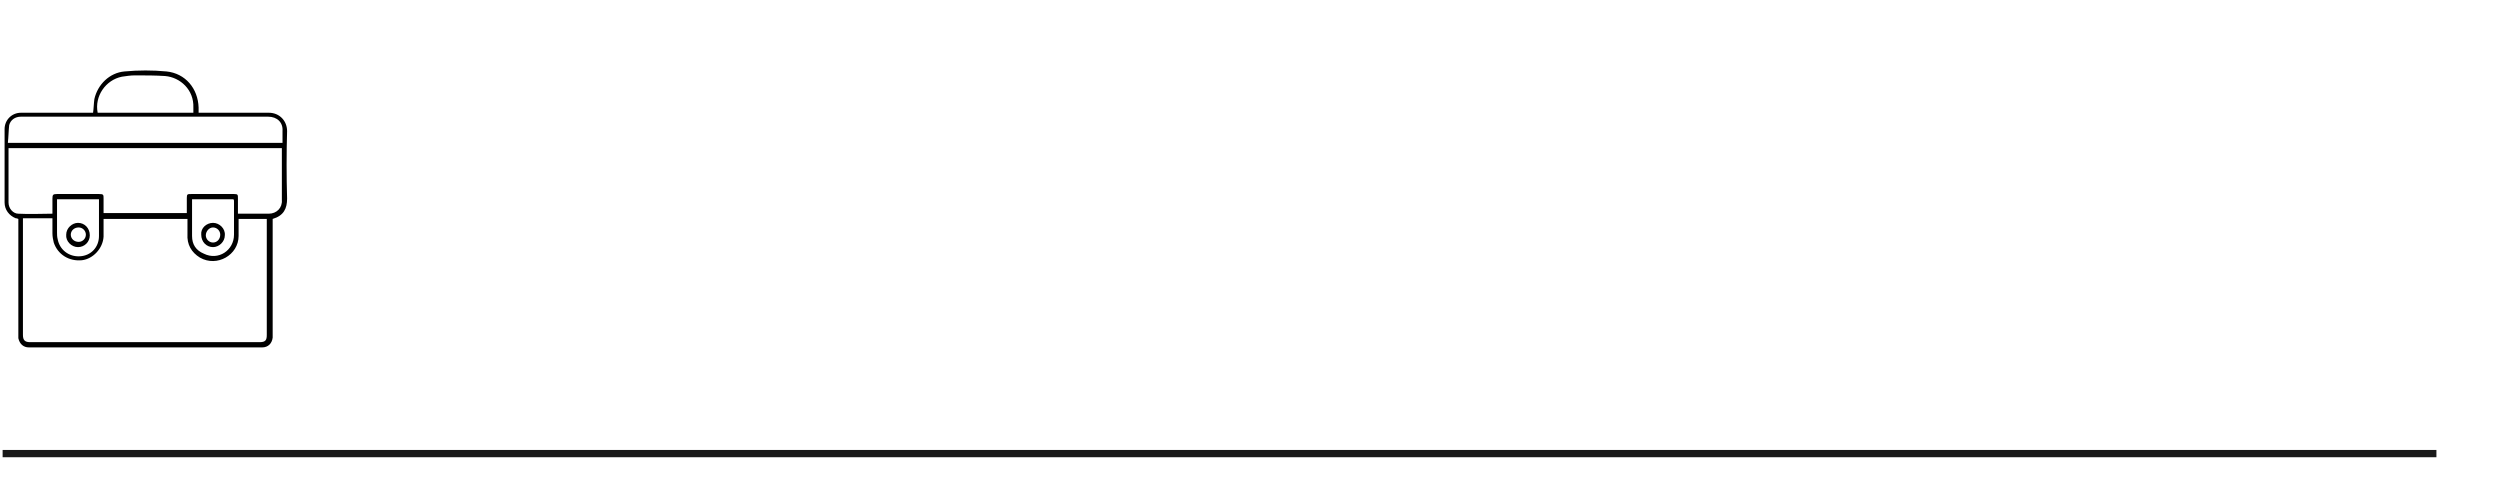 <?xml version="1.0" encoding="UTF-8"?> <!-- Generator: Adobe Illustrator 23.1.1, SVG Export Plug-In . SVG Version: 6.00 Build 0) --> <svg xmlns="http://www.w3.org/2000/svg" xmlns:xlink="http://www.w3.org/1999/xlink" id="Слой_1" x="0px" y="0px" viewBox="0 0 381.4 76.2" style="enable-background:new 0 0 381.4 76.2;" xml:space="preserve"> <style type="text/css"> .st0{fill:#00469E;} .st1{fill:#00469E;stroke:#00469E;stroke-miterlimit:10;} .st2{fill:#FFFFFF;} .st3{fill:#FFFFFF;stroke:#FFFFFF;stroke-width:0.25;stroke-miterlimit:10;} .st4{fill:#FFFFFF;stroke:#FFFFFF;stroke-width:0.23;stroke-miterlimit:10;} .st5{fill:#191919;} .st6{fill:none;stroke:#191919;stroke-width:1.111;stroke-miterlimit:10;} </style> <line class="st6" x1="0.4" y1="69.2" x2="371.7" y2="69.2"></line> <g> <path d="M2.8,33.4c-0.2-0.1-0.3-0.1-0.4-0.1c-1-0.4-1.7-1.3-1.7-2.4c0-3.7,0-7.4,0-11.2c0-1.4,1.1-2.5,2.5-2.5c3.5,0,7,0,10.4,0 c0.2,0,0.4,0,0.6,0c0.1-0.7,0.1-1.4,0.2-2.1c0.5-2.2,2.3-4,4.6-4.2c2.1-0.2,4.3-0.2,6.4,0c2.9,0.3,4.8,2.6,4.9,5.5 c0,0.2,0,0.5,0,0.8c0.2,0,0.4,0,0.6,0c3.4,0,6.8,0,10.1,0c1.7,0,2.8,1.3,2.8,2.8c-0.1,3.4-0.1,6.9,0,10.3c0,1.5-0.5,2.6-2.2,3.1 c0,0.2,0,0.4,0,0.6c0,5.6,0,11.3,0,16.9c0,0.2,0,0.4,0,0.6c-0.1,0.9-0.7,1.5-1.6,1.5c-11.9,0-23.7,0-35.6,0c-0.8,0-1.4-0.5-1.6-1.4 c0-0.2,0-0.4,0-0.6c0-5.6,0-11.3,0-16.9C2.8,33.8,2.8,33.6,2.8,33.4z M36.4,33.4c0,0.9,0,1.7,0,2.6c0,2.9-3.3,4.8-5.9,3.3 c-1.3-0.8-2-2-1.9-3.6c0-0.8,0-1.5,0-2.3c-4.3,0-8.5,0-12.8,0c0,0.9,0,1.8,0,2.7c-0.1,1.8-1.6,3.4-3.3,3.6c-2,0.2-3.7-0.9-4.3-2.7 C8.1,36.6,8,36.1,8,35.6c0-0.8,0-1.5,0-2.3c-1.5,0-3,0-4.5,0c0,0.2,0,0.3,0,0.5c0,5.8,0,11.5,0,17.3c0,0.8,0.3,1.1,1.1,1.1 c11.7,0,23.4,0,35,0c0.9,0,1.1-0.3,1.1-1.1c0-5.7,0-11.5,0-17.2c0-0.2,0-0.3,0-0.5C39.3,33.4,37.9,33.4,36.4,33.4z M8,32.6 c0-0.8,0-1.5,0-2.3c0-0.6,0.1-0.7,0.7-0.7c2.1,0,4.2,0,6.4,0c0.7,0,0.7,0.1,0.7,0.7c0,0.7,0,1.5,0,2.2c4.3,0,8.5,0,12.7,0 c0-0.8,0-1.6,0-2.3c0-0.6,0.1-0.6,0.7-0.6c2.2,0,4.3,0,6.5,0c0.6,0,0.6,0.1,0.6,0.7c0,0.8,0,1.5,0,2.3c1.6,0,3.1,0,4.7,0 c1.2,0,2.1-0.9,2-2.1c0-2.5,0-5,0-7.4c0-0.2,0-0.3,0-0.5c-14,0-27.8,0-41.7,0c0,2.8,0,5.5,0,8.3c0,0.9,0.7,1.7,1.5,1.7 C4.6,32.7,6.3,32.6,8,32.6z M43.1,21.8c0-0.6,0-1.2,0-1.8c0.1-1.3-0.8-2.2-2.2-2.2c-8.7,0-17.3,0-26,0c-3.9,0-7.8,0-11.7,0 c-0.9,0-1.6,0.5-1.8,1.3c-0.1,0.9-0.1,1.8-0.2,2.7C15.3,21.8,29.1,21.8,43.1,21.8z M29.5,17.2c0-0.3,0-0.6,0-0.8 c0.1-2.7-2-4.6-4.3-4.8c-1.5-0.1-3-0.1-4.6-0.1c-0.7,0-1.3,0.1-2,0.2c-2.5,0.5-4.2,3-3.7,5.5C19.8,17.2,24.6,17.2,29.5,17.2z M29.3,30.4c0,0.1,0,0.2,0,0.3c0,1.8,0,3.5,0,5.3c0,1.3,0.6,2.2,1.8,2.7c2.2,1.1,4.6-0.5,4.6-2.9c0-1.7,0-3.4,0-5.1 c0-0.1,0-0.2-0.1-0.3C33.5,30.4,31.4,30.4,29.3,30.4z M8.7,30.4c0,1.7,0,3.4,0,5.1c0,0.3,0,0.6,0.1,1c0.3,1.6,1.7,2.7,3.4,2.6 c1.7-0.1,2.9-1.4,2.9-3.1c0-1.6,0-3.1,0-4.7c0-0.3,0-0.6,0-0.9C13,30.4,10.9,30.4,8.7,30.4z"></path> <path d="M32.5,34c1,0,1.9,0.9,1.8,1.9c0,1-0.9,1.8-1.8,1.8c-1,0-1.8-0.8-1.8-1.9C30.6,34.8,31.5,34,32.5,34z M33.6,35.8 c0-0.6-0.5-1.1-1.1-1.1c-0.6,0-1.1,0.6-1.1,1.2c0,0.6,0.5,1.1,1.1,1.1C33.1,37,33.6,36.5,33.6,35.8z"></path> <path d="M13.7,35.9c0,1-0.8,1.8-1.8,1.8c-1,0-1.9-0.9-1.8-1.9c0-1,0.9-1.8,1.8-1.8C12.9,34,13.7,34.8,13.7,35.9z M10.8,35.8 c0,0.6,0.5,1.1,1.2,1.1c0.6,0,1.1-0.5,1.1-1.1c0-0.6-0.5-1.1-1.1-1.1C11.3,34.7,10.8,35.2,10.8,35.8z"></path> </g> </svg> 
